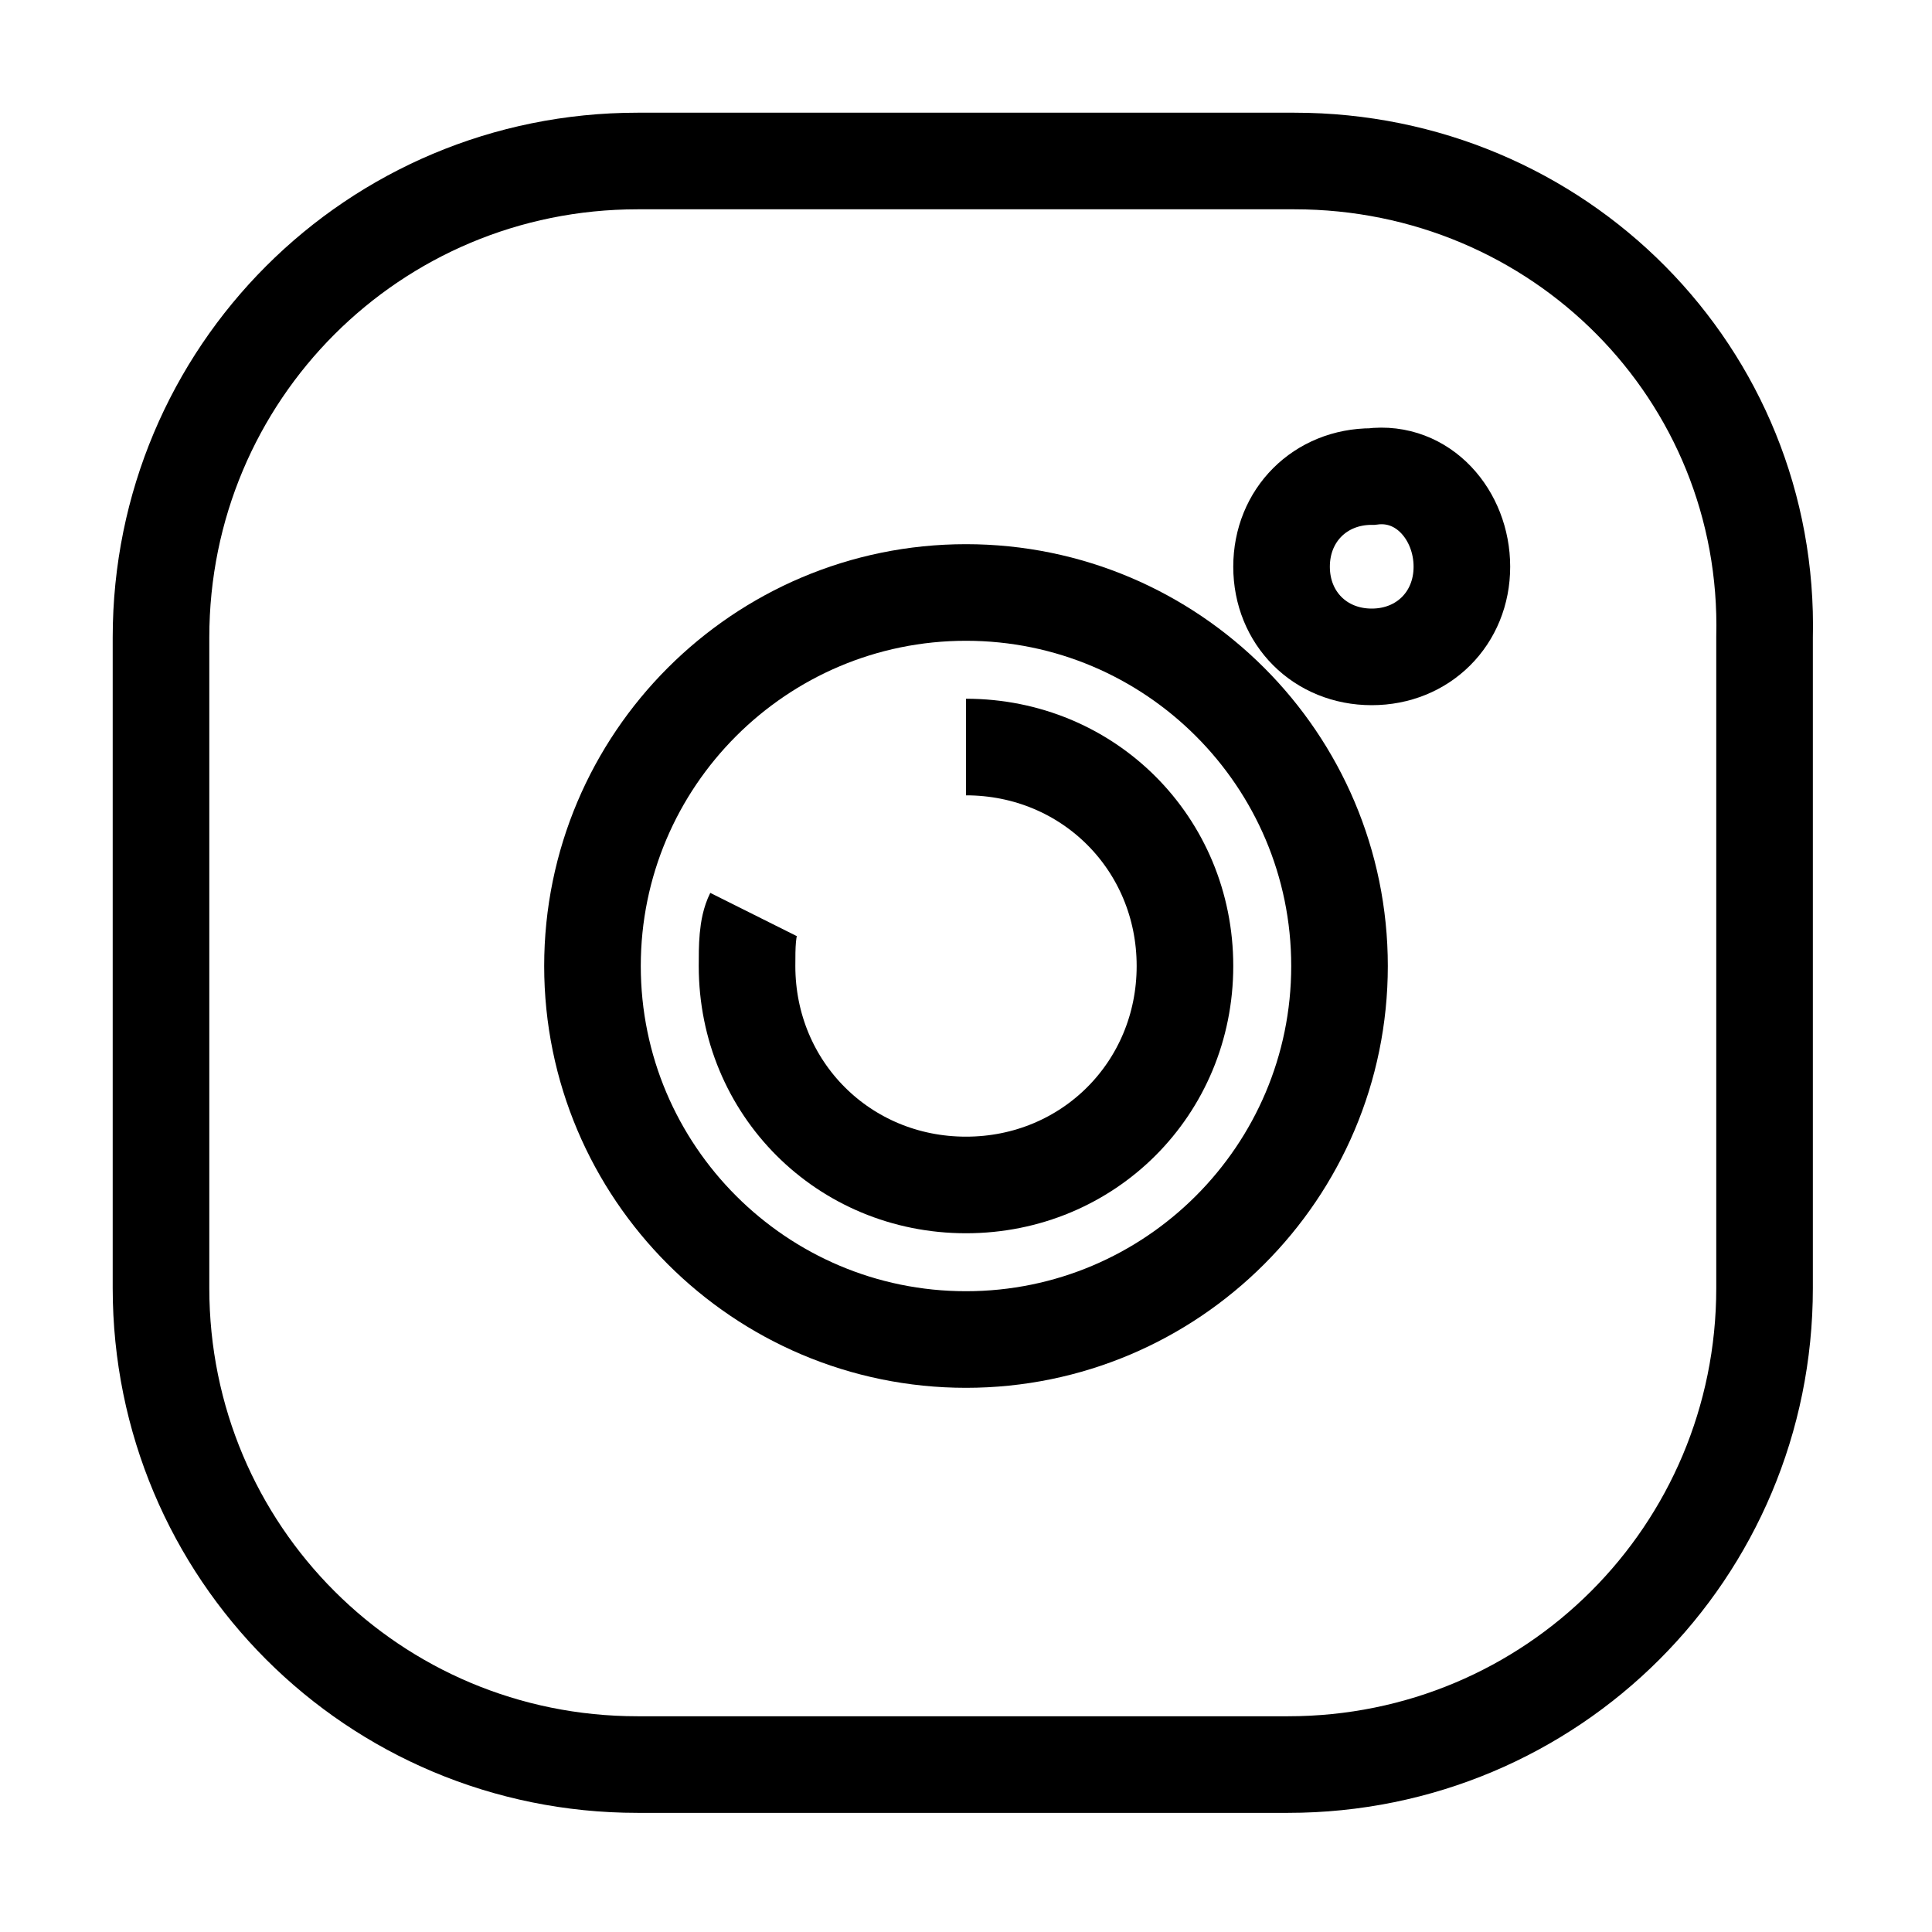 <?xml version="1.0" encoding="utf-8"?>
<!-- Generator: Adobe Illustrator 18.0.0, SVG Export Plug-In . SVG Version: 6.00 Build 0)  -->
<!DOCTYPE svg PUBLIC "-//W3C//DTD SVG 1.0//EN" "http://www.w3.org/TR/2001/REC-SVG-20010904/DTD/svg10.dtd">
<svg version="1.0" id="Capa_1" xmlns="http://www.w3.org/2000/svg" xmlns:xlink="http://www.w3.org/1999/xlink" x="0px" y="0px"
	 width="30px" height="30px" viewBox="0 0 30 30" enable-background="new 0 0 30 30" xml:space="preserve">
<g>
	<path fill="none" stroke="black" stroke-width="1.5" stroke-miterlimit="10" d="M20.1,2.5H9.9c-4.1,0-7.4,3.3-7.4,7.4v10.1
		c0,4.1,3.3,7.4,7.4,7.4h10.1c4.1,0,7.4-3.3,7.4-7.4V9.9C27.5,5.8,24.2,2.5,20.1,2.5L20.1,2.5z"/>
	<path fill="none" stroke="black" stroke-width="1.5" stroke-miterlimit="10" d="M15,9.2c-3.2,0-5.8,2.6-5.8,5.8
		c0,3.2,2.6,5.8,5.8,5.8s5.8-2.6,5.8-5.8S18.2,9.2,15,9.2L15,9.2z"/>
	<path fill="none" stroke="black" stroke-width="1.5" stroke-miterlimit="10" d="M15,11.6c1.9,0,3.4,1.5,3.4,3.4
		c0,1.9-1.5,3.4-3.4,3.4c-1.9,0-3.4-1.5-3.4-3.4l0,0c0-0.3,0-0.6,0.1-0.8"/>
	<path fill="none" stroke="black" stroke-width="1.5" stroke-miterlimit="10" d="M22.7,8.8c0,0.8-0.6,1.4-1.4,1.4
		c-0.8,0-1.4-0.6-1.4-1.4c0-0.8,0.6-1.4,1.4-1.4C22.1,7.3,22.7,8,22.7,8.8L22.7,8.8z"/>
</g>
</svg>
